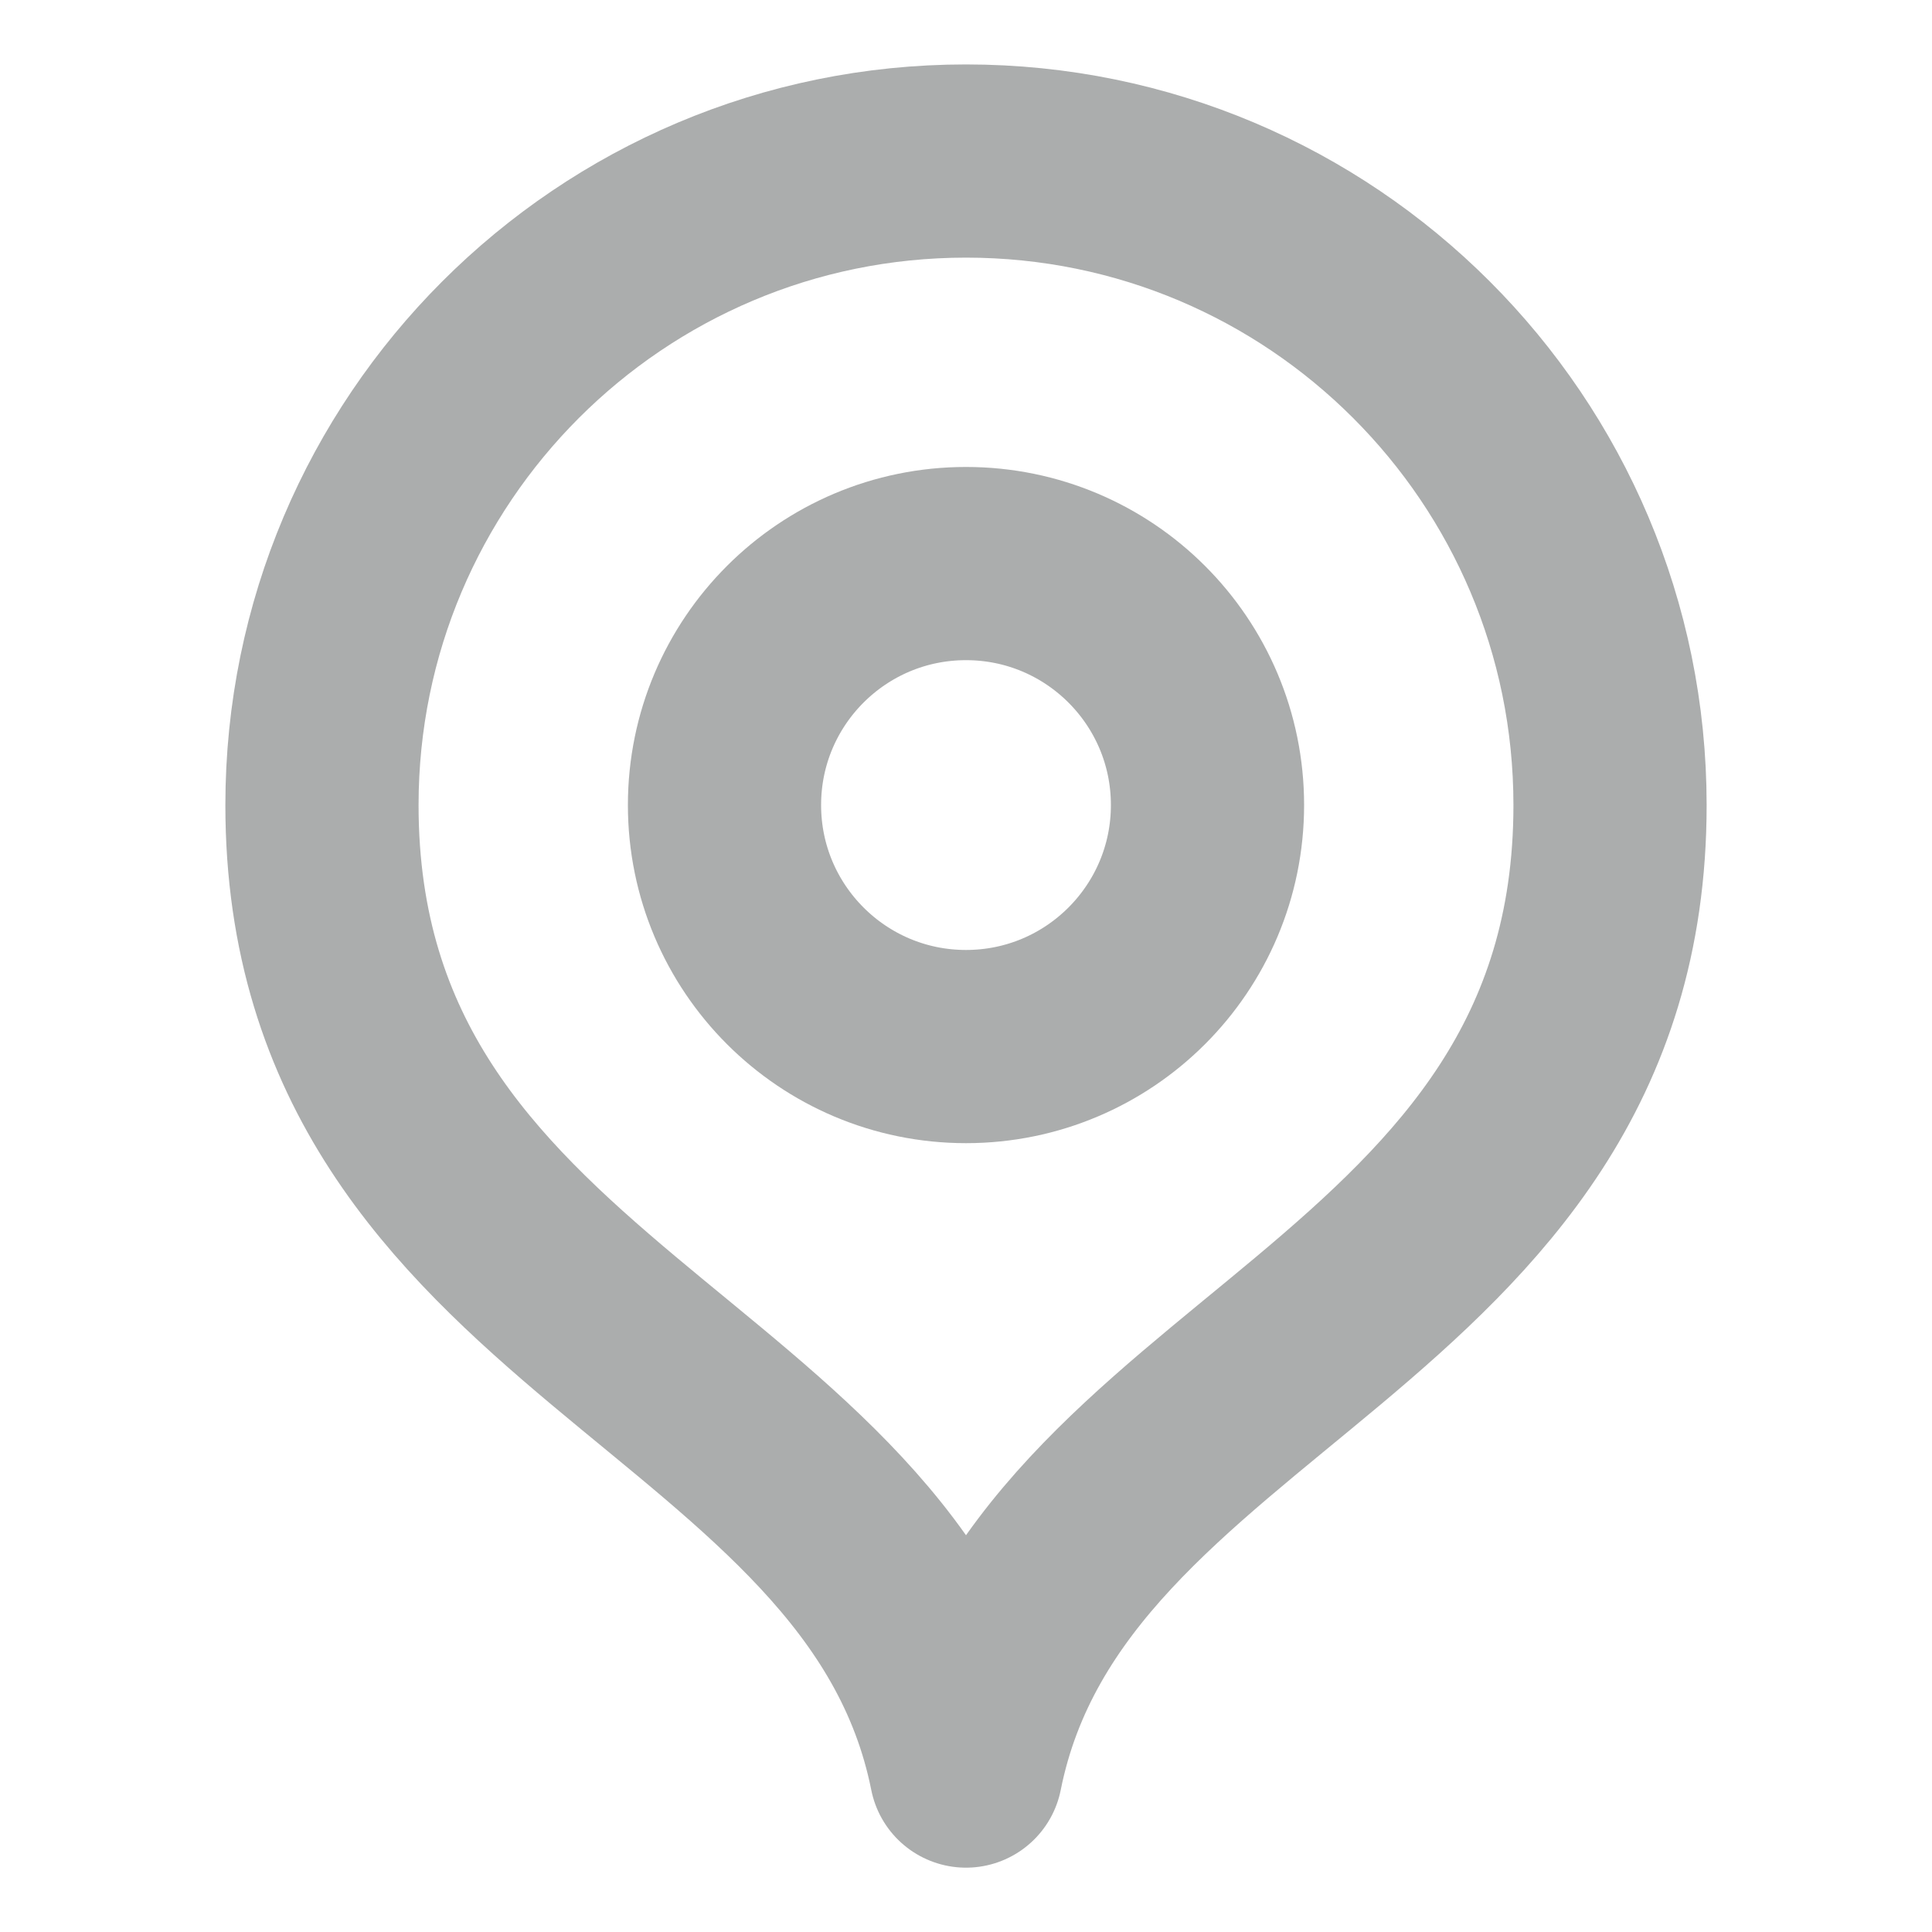 <svg width="20" height="20" viewBox="0 0 20 20" fill="none" xmlns="http://www.w3.org/2000/svg">
<g opacity="0.5">
<path d="M10 18.334C10.833 14.167 16.667 13.682 16.667 8.334C16.667 4.652 13.682 1.667 10 1.667C6.318 1.667 3.333 4.652 3.333 8.334C3.333 13.682 9.167 14.167 10 18.334Z" stroke="#585B5B" stroke-width="2" stroke-linecap="round" stroke-linejoin="round"/>
<path d="M10 10.834C11.381 10.834 12.5 9.714 12.5 8.334C12.5 6.953 11.381 5.834 10 5.834C8.619 5.834 7.5 6.953 7.5 8.334C7.5 9.714 8.619 10.834 10 10.834Z" stroke="#585B5B" stroke-width="2" stroke-linecap="round" stroke-linejoin="round"/>
</g>
</svg>
